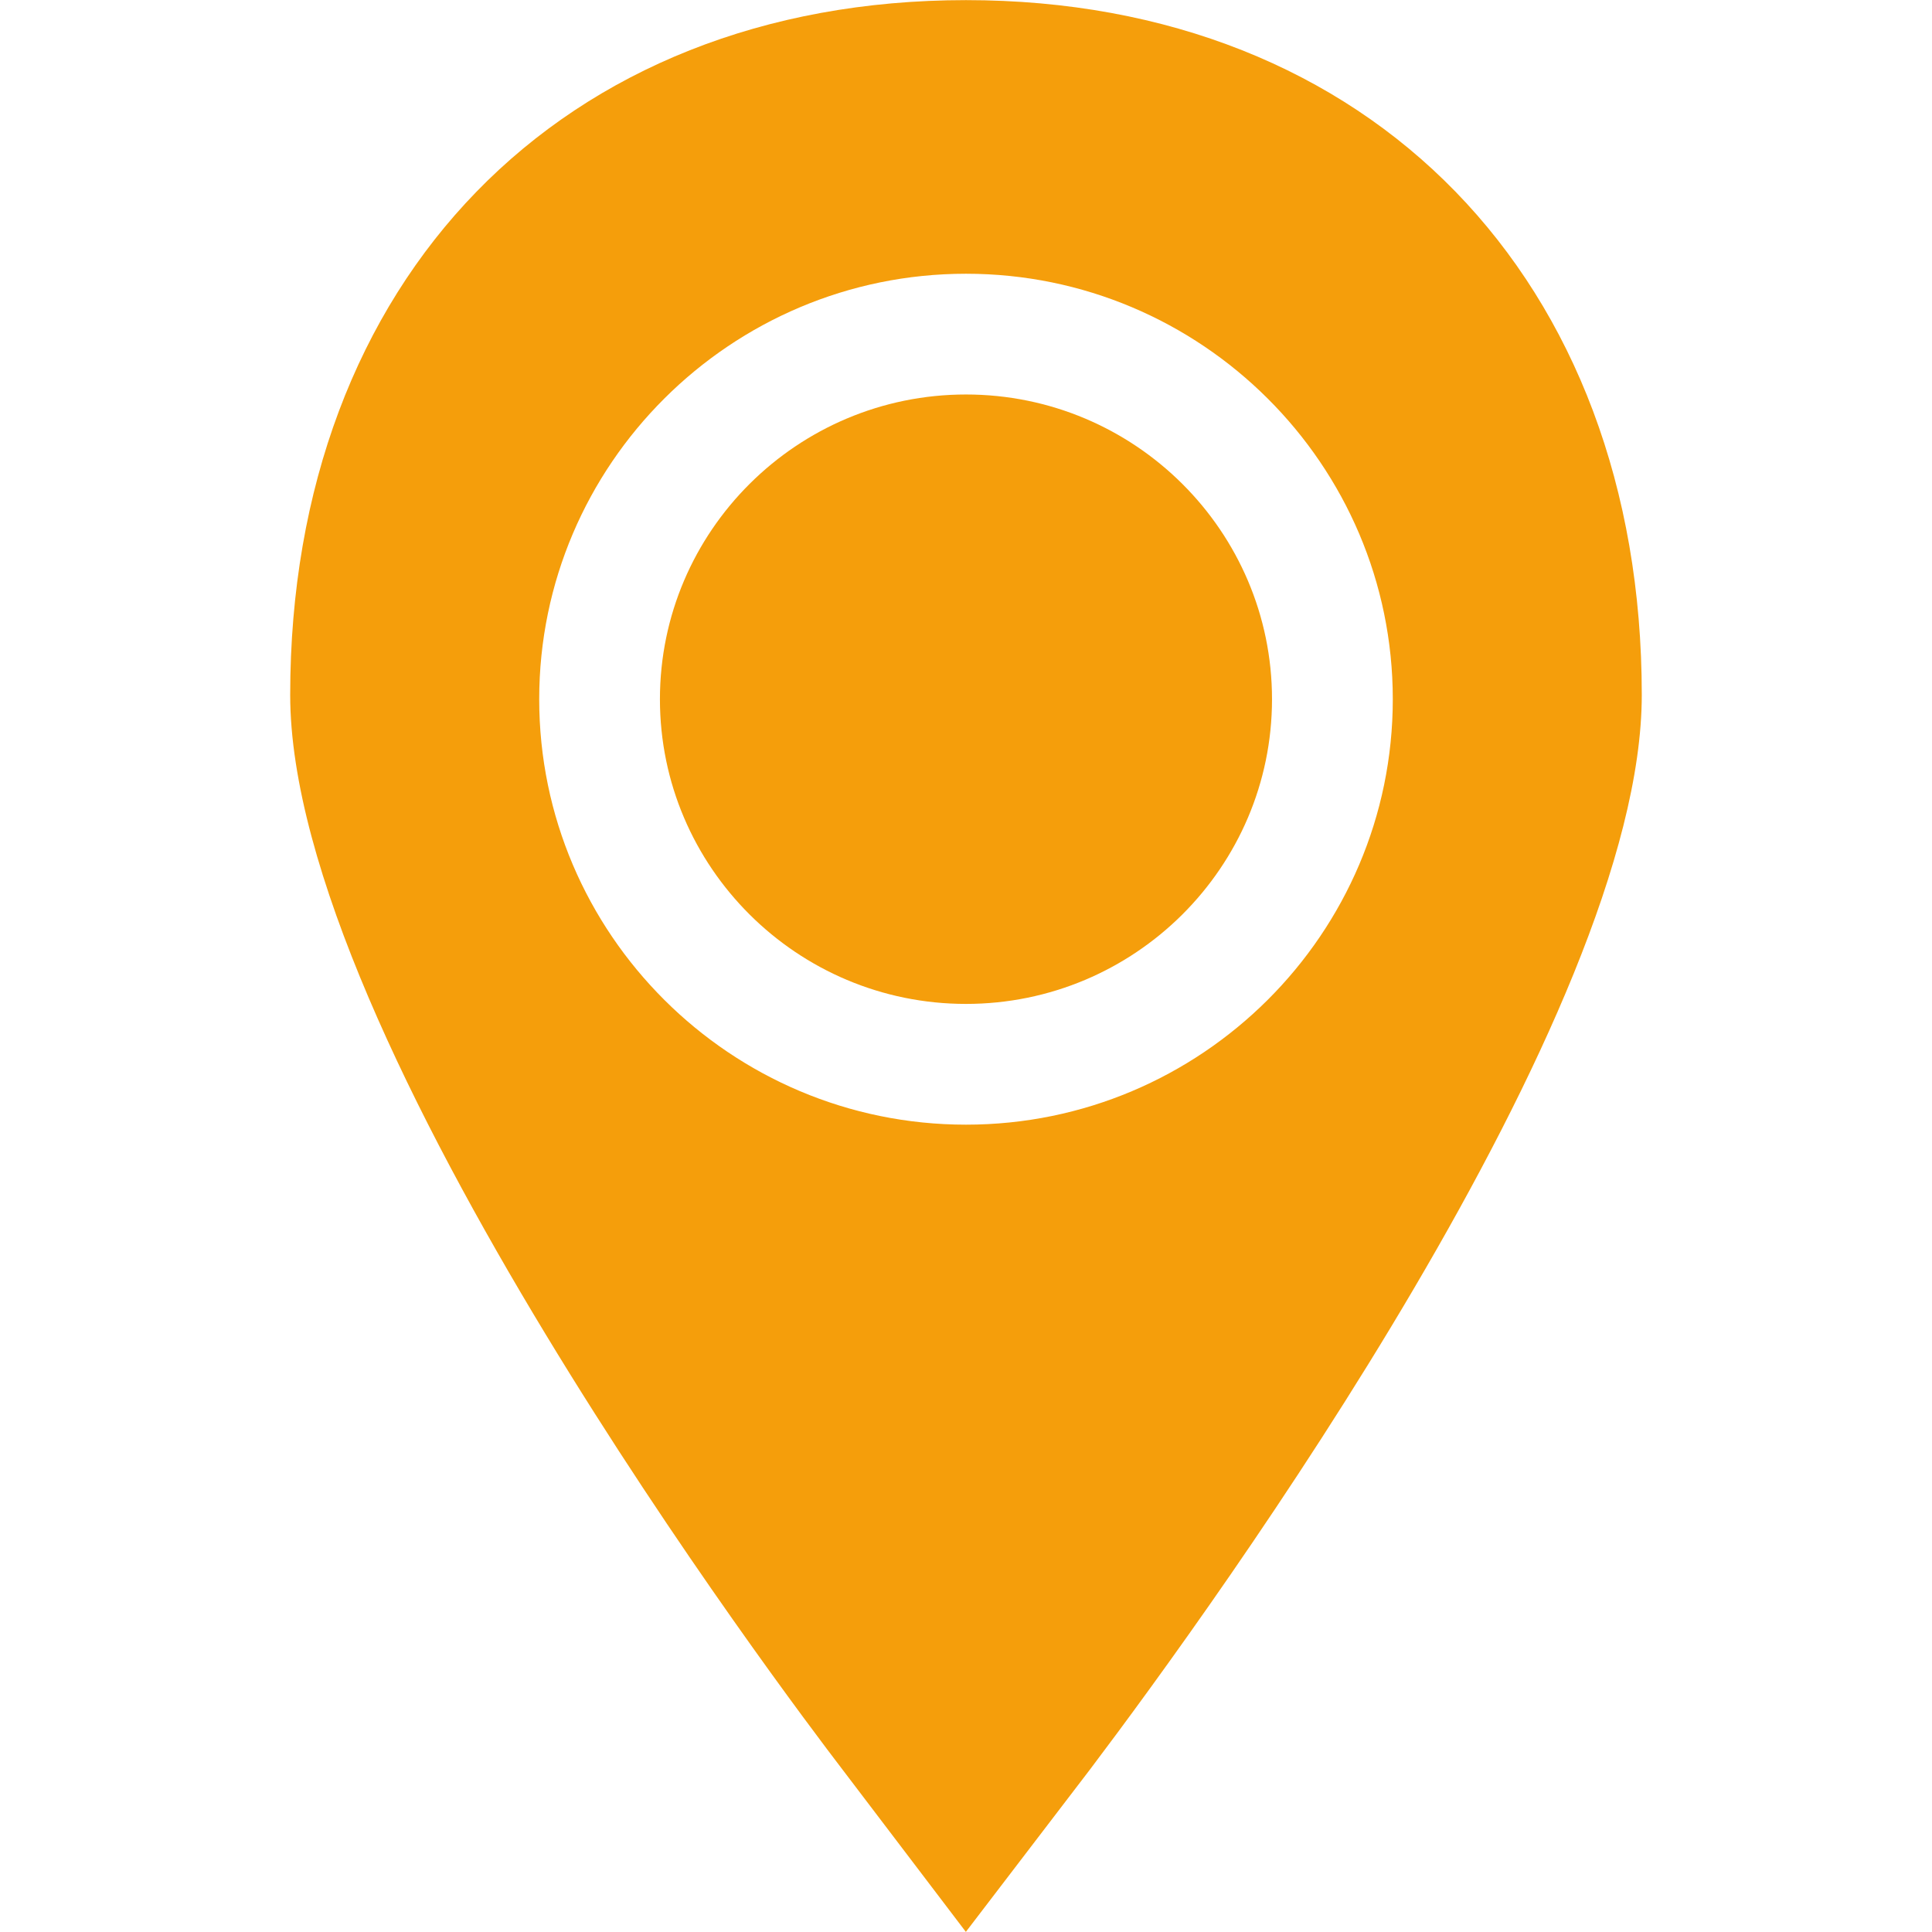 <?xml version="1.0" encoding="UTF-8"?> <svg xmlns="http://www.w3.org/2000/svg" width="64" height="64" viewBox="0 0 64 64" fill="none"><path d="M42.137 23.162C42.137 17.596 37.589 13.068 31.999 13.068C26.409 13.068 21.861 17.596 21.861 23.162C21.861 28.728 26.409 33.256 31.999 33.256C37.589 33.256 42.137 28.728 42.137 23.162Z" fill="#F59E0B"></path><path d="M31.995 63.996L36.104 58.621C40.393 52.943 54.386 33.597 54.386 23.02C54.387 9.253 45.391 0.004 32 0.004C18.609 0.004 9.613 9.253 9.613 23.021C9.613 34.411 26.045 56.187 27.914 58.626L31.995 63.996ZM17.862 23.162C17.862 15.391 24.204 9.068 32 9.068C39.796 9.068 46.138 15.391 46.138 23.162C46.138 30.933 39.796 37.256 32 37.256C24.204 37.256 17.862 30.934 17.862 23.162Z" fill="#F59E0B"></path></svg> 